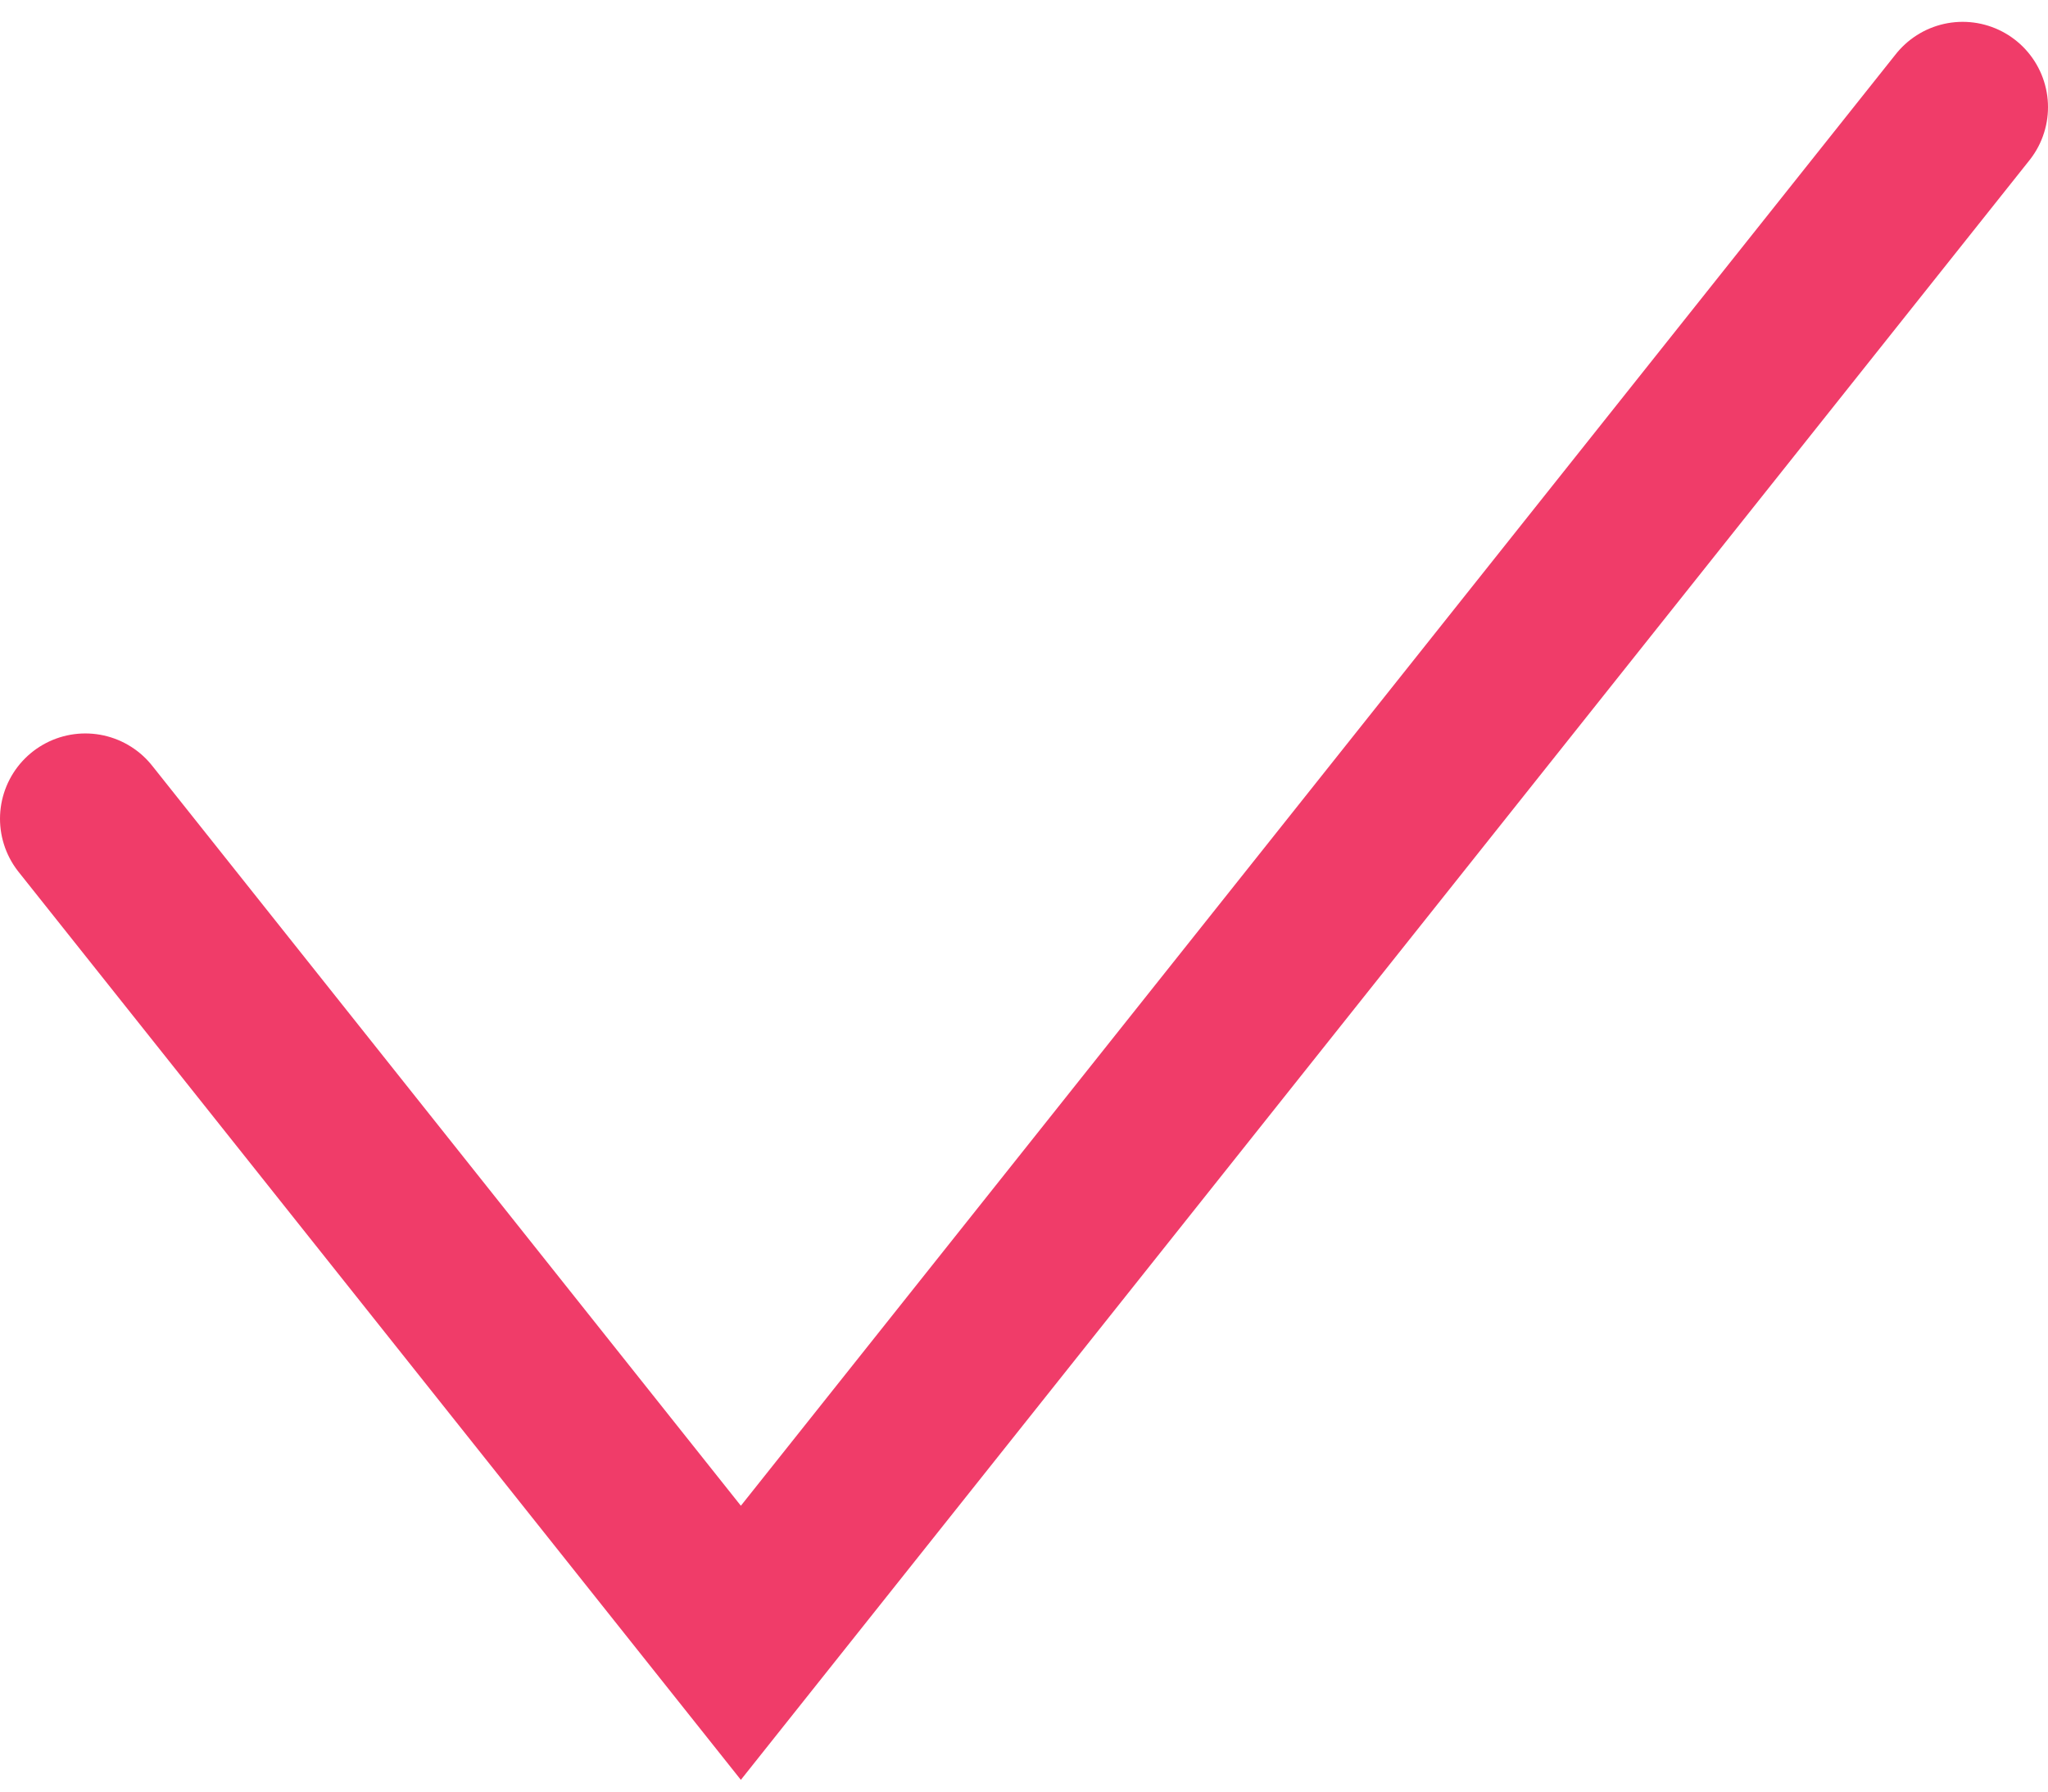 <?xml version="1.0" encoding="UTF-8"?> <svg xmlns="http://www.w3.org/2000/svg" width="24" height="21" viewBox="0 0 24 21" fill="none"><path d="M1 9.597L8.682 19.256L23 1.256" stroke="#F03C69" stroke-width="2" stroke-linecap="round"></path></svg> 